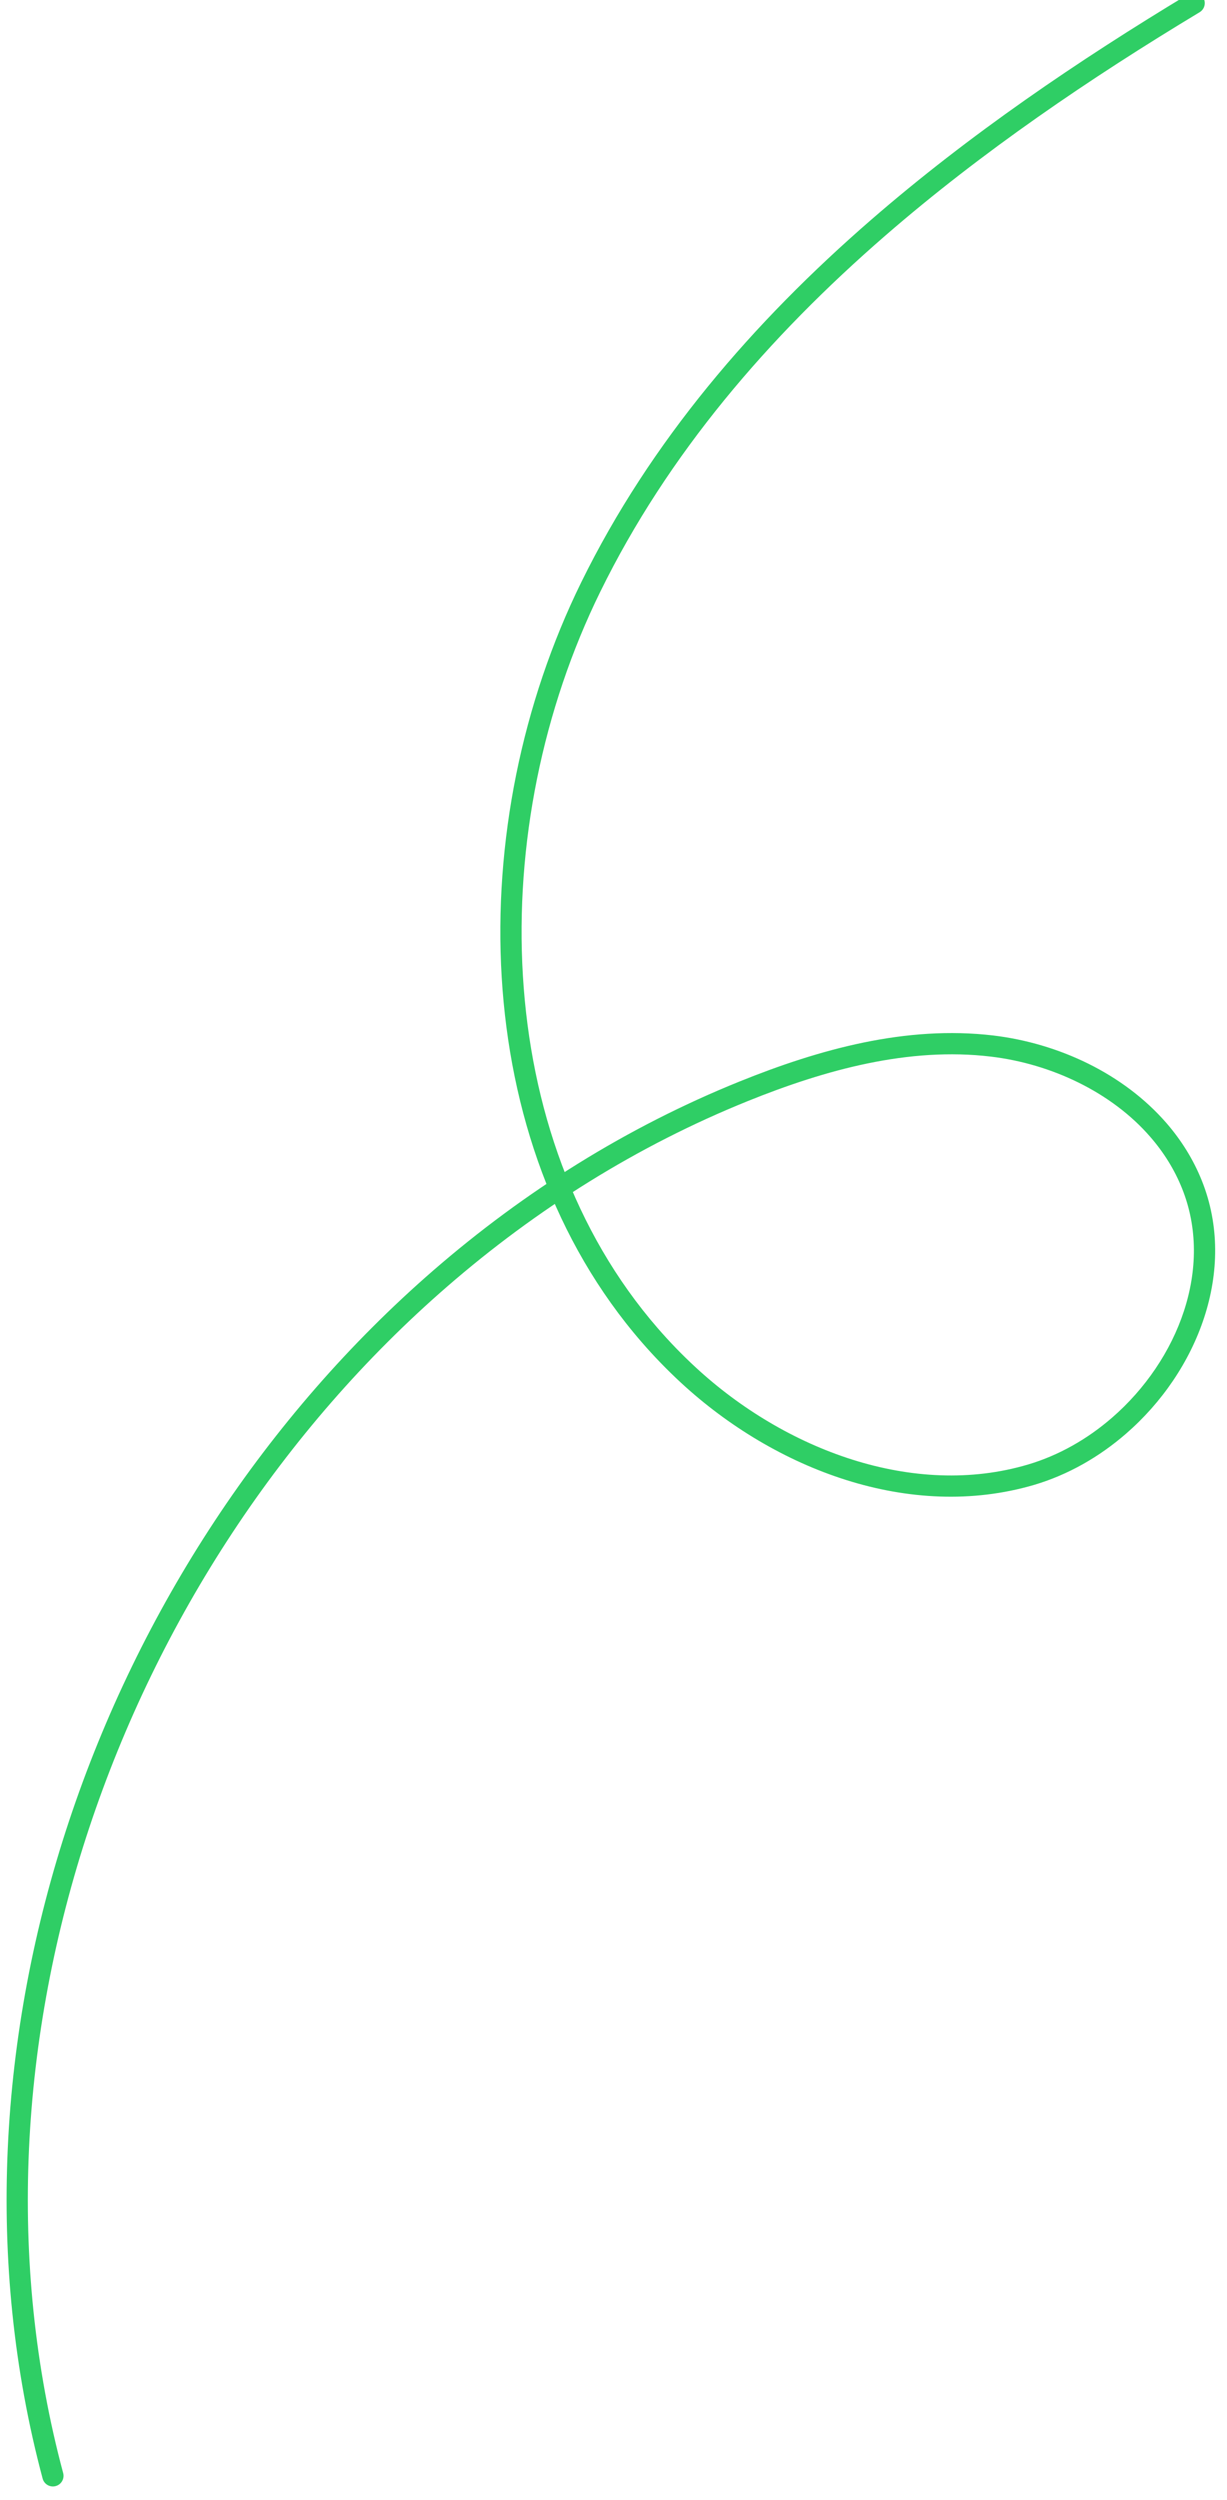 <svg width="109" height="222" viewBox="0 0 109 222" fill="none" xmlns="http://www.w3.org/2000/svg">
<g clip-path="url(#clip0_1314_126)">
<path d="M3.787 220.109C-6.484 181.654 8.731 138.652 38.504 112.811C46.568 105.816 55.705 100.078 65.701 96.041C72.776 93.184 80.483 91.037 88.24 91.956C94.043 92.653 99.798 95.336 103.621 99.734C104.928 101.24 106.003 102.95 106.763 104.843C108.357 108.816 108.258 113.078 106.972 117.003C105.686 120.933 103.222 124.549 100.026 127.322C97.655 129.379 94.878 130.974 91.865 131.865C80.821 135.11 68.819 130.476 60.516 122.813C59.27 121.662 58.1 120.453 57.006 119.192C49.249 110.25 45.286 98.717 44.568 86.771C43.85 74.819 46.368 62.437 51.631 51.718C57.784 39.187 66.887 28.628 77.411 19.498C86.112 11.95 95.789 5.375 105.593 -0.532C106.041 -0.8 106.621 -0.656 106.89 -0.21C107.158 0.238 107.014 0.818 106.568 1.085C96.822 6.955 87.236 13.472 78.647 20.923C68.259 29.935 59.337 40.306 53.326 52.55C48.209 62.965 45.752 75.049 46.452 86.656C47.151 98.268 50.999 109.387 58.433 117.954C59.482 119.163 60.603 120.323 61.798 121.426C69.731 128.763 81.169 133.076 91.332 130.053C94.056 129.247 96.606 127.792 98.789 125.896C101.735 123.342 104.01 119.992 105.177 116.418C106.346 112.837 106.416 109.055 105.01 105.546C104.335 103.86 103.375 102.333 102.195 100.972C98.754 96.997 93.398 94.47 88.015 93.831C80.761 92.963 73.35 94.983 66.406 97.791C56.617 101.746 47.658 107.369 39.741 114.238C10.488 139.602 -4.474 181.977 5.612 219.621C5.746 220.124 5.447 220.641 4.943 220.776C4.441 220.912 3.921 220.613 3.787 220.109Z" fill="#2FCE65"/>
</g>
<defs>
<clipPath id="clip0_1314_126">
<rect width="109" height="222" fill="white" transform="matrix(-1 0 0 -1 109 222)"/>
</clipPath>
</defs>
</svg>
